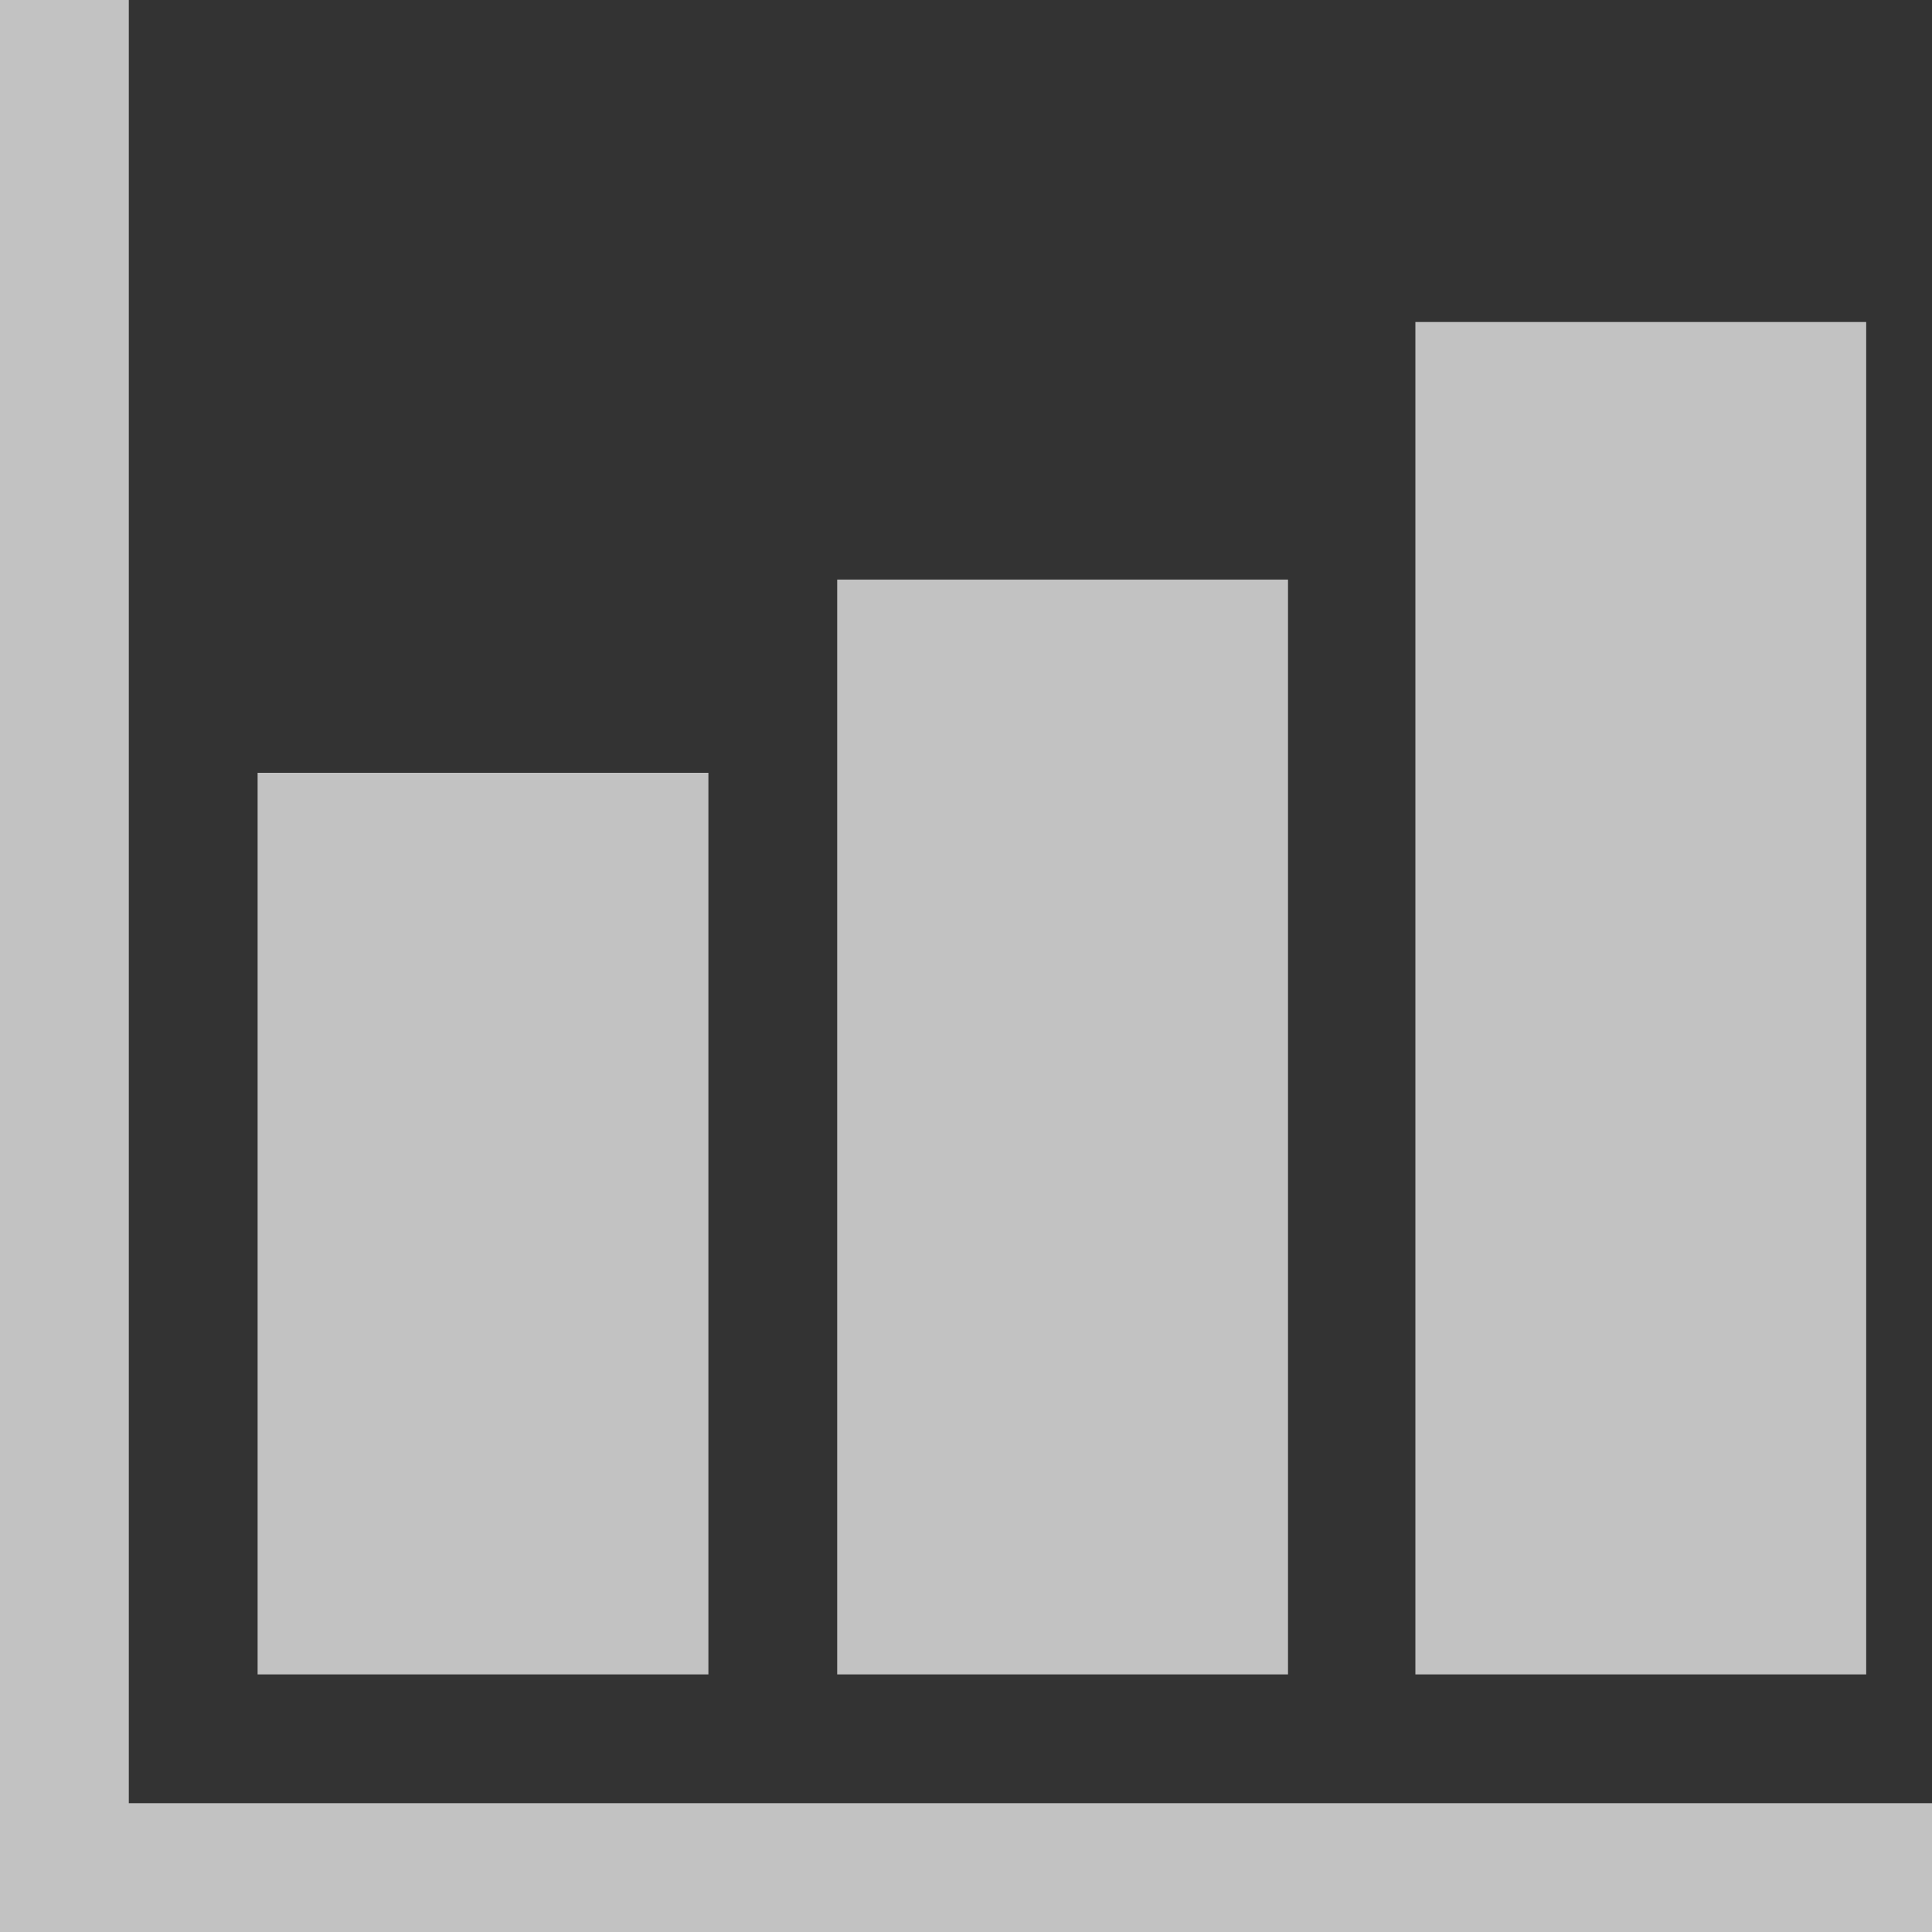 <svg xmlns="http://www.w3.org/2000/svg" width="30" height="30" viewBox="0 0 30 30"><rect x="0" y="0" width="30" height="30" fill="#333333" stroke="none"/><g opacity="0.7"><path d="M31.125,31.125h-30v-30h2v28h28Z" transform="translate(-1.125 -1.125)" fill="#fff"/><path d="M12.625,28.625h-7v-14h7Z" transform="translate(-1.625 -2.625)" fill="#fff"/><path d="M22.75,28.25h-7v-17h7Z" transform="translate(-2.75 -2.25)" fill="#fff"/><path d="M32.85,27.75h-7v-21h7Z" transform="translate(-3.872 -1.75)" fill="#fff"/></g></svg>
